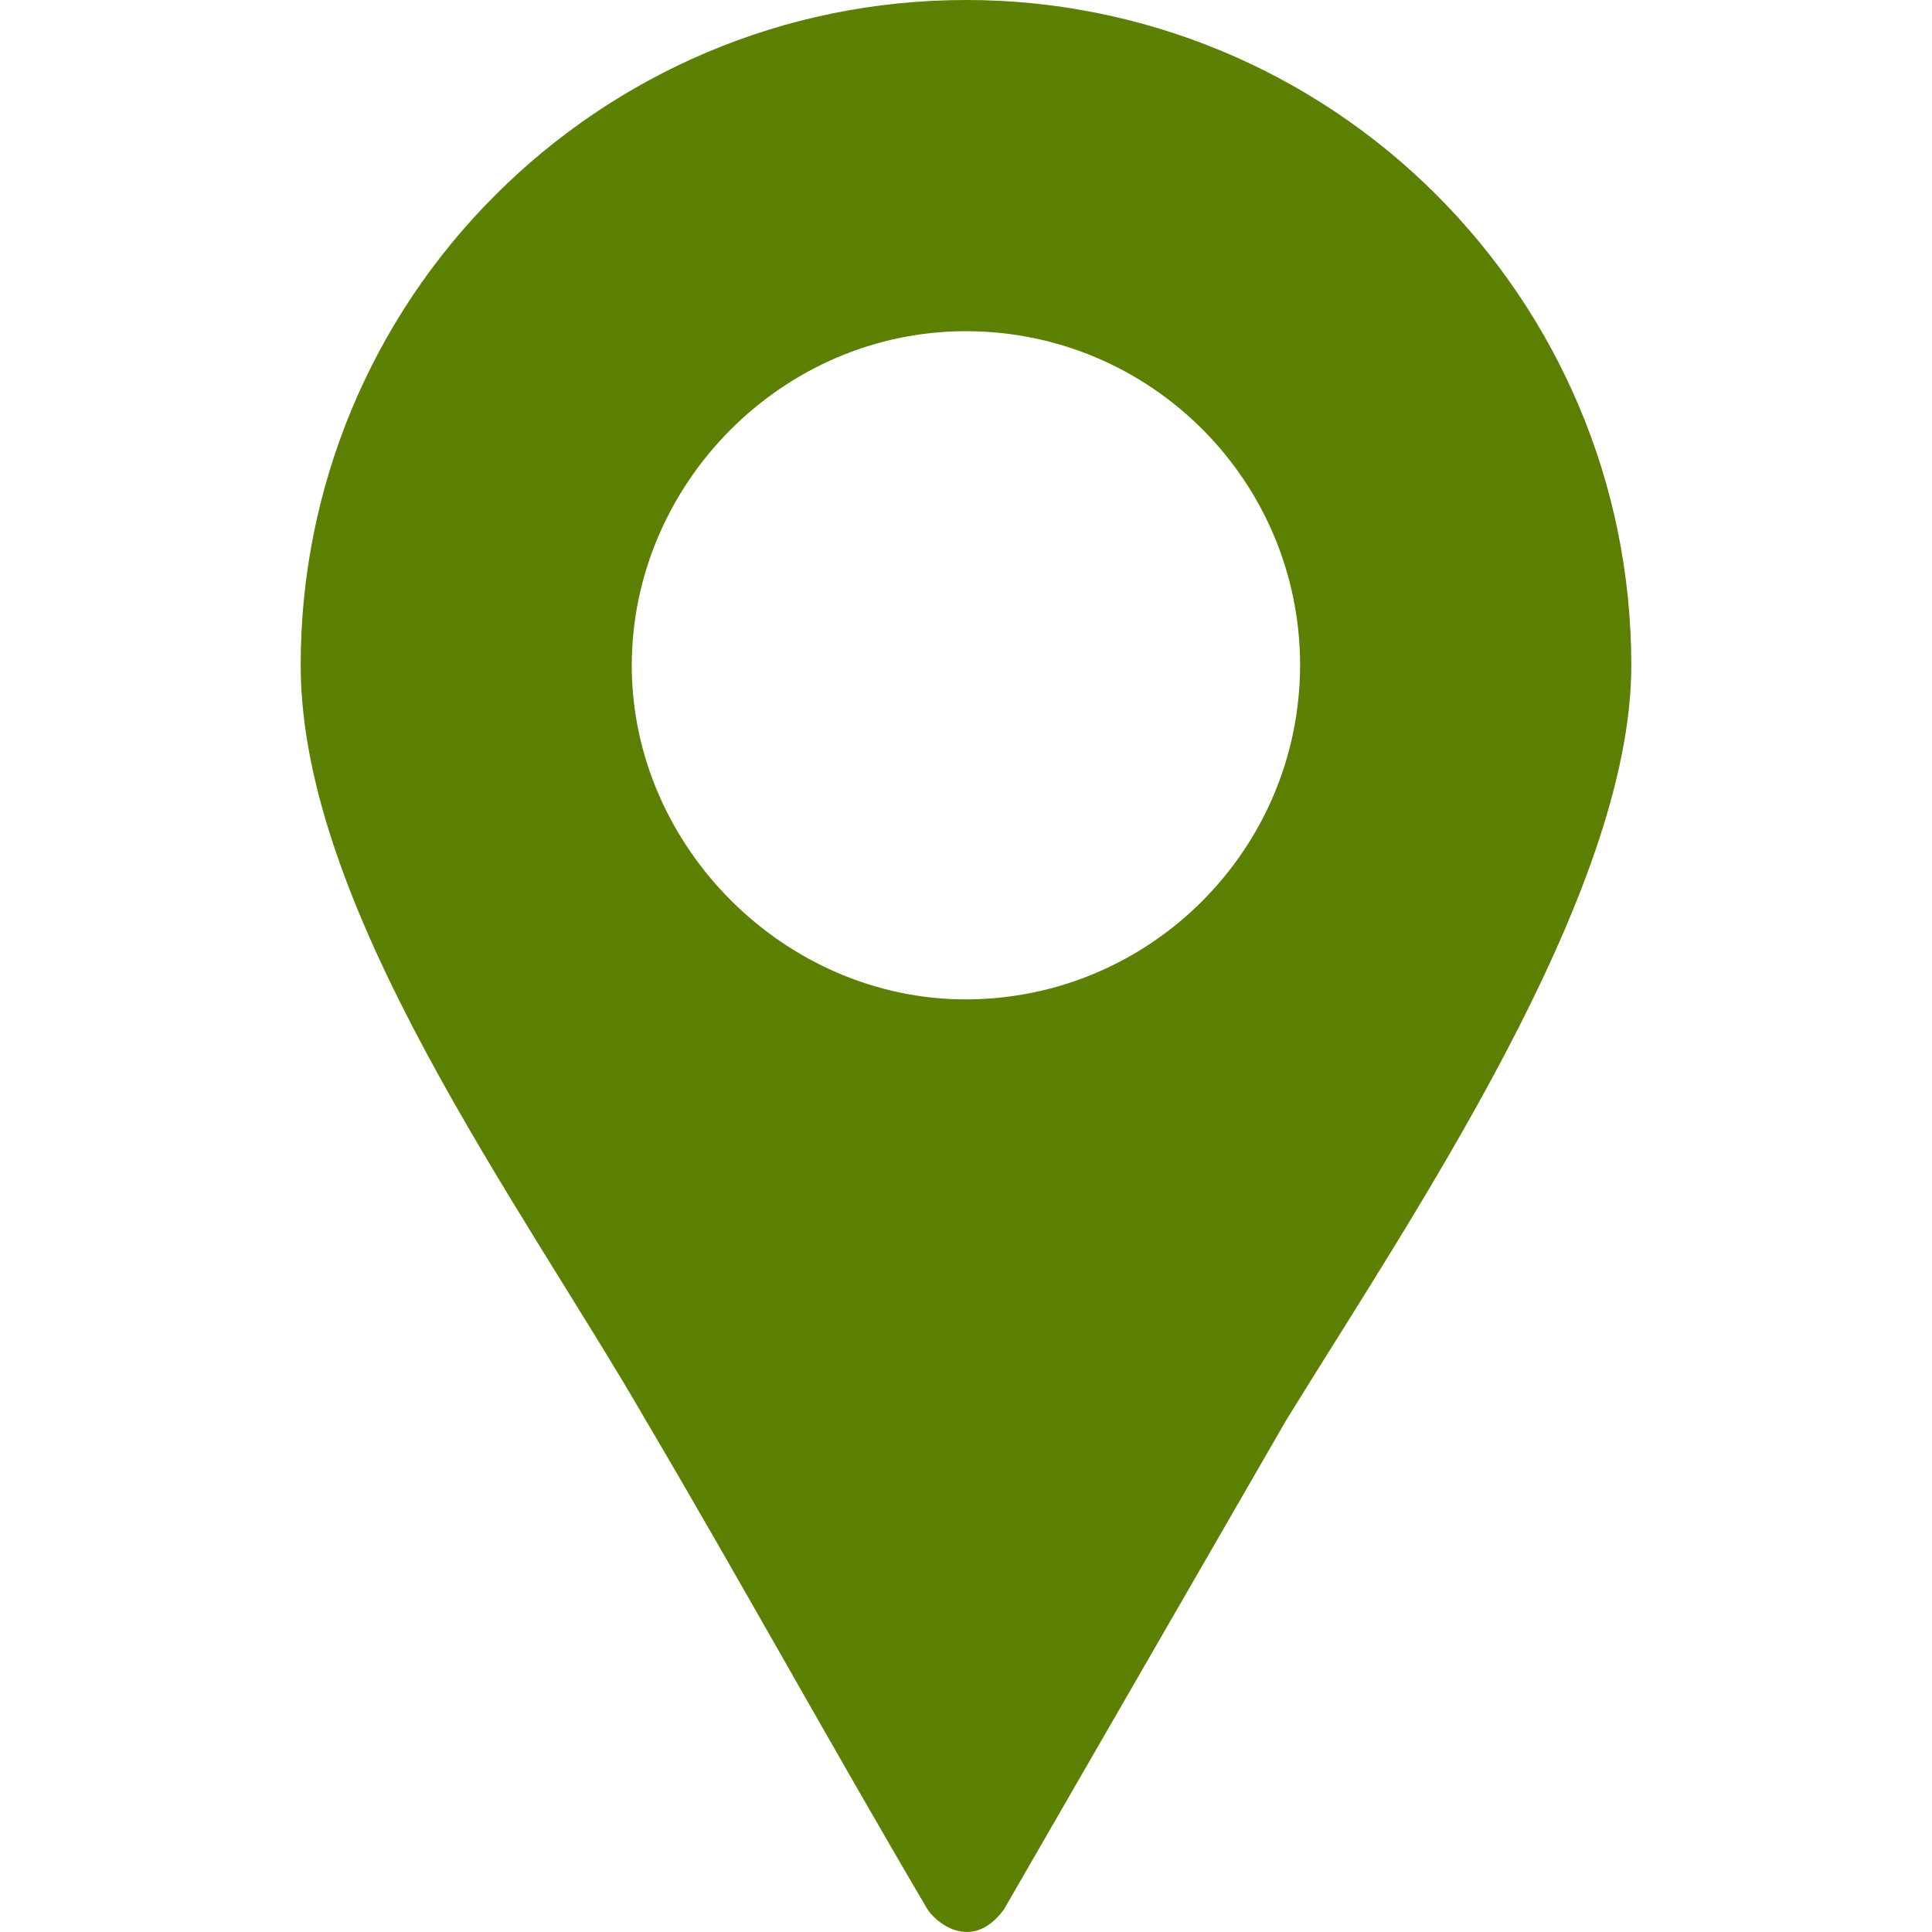 <?xml version="1.0" encoding="utf-8"?>
<!-- Generator: Adobe Illustrator 16.0.0, SVG Export Plug-In . SVG Version: 6.00 Build 0)  -->
<!DOCTYPE svg PUBLIC "-//W3C//DTD SVG 1.1//EN" "http://www.w3.org/Graphics/SVG/1.1/DTD/svg11.dtd">
<svg version="1.1" id="Layer_1" xmlns="http://www.w3.org/2000/svg" xmlns:xlink="http://www.w3.org/1999/xlink" x="0px" y="0px"
	 width="14px" height="14px" viewBox="0 0 14 14" enable-background="new 0 0 14 14" xml:space="preserve">
<path fill="#5B8003" d="M7.274,13.838l2.047-3.548c0.91-1.478,2.5-3.806,2.5-5.468c0-1.332-0.539-2.537-1.412-3.41
	C9.505,0.507,8.278-0.001,7,0C5.669,0,4.463,0.54,3.591,1.412c-0.906,0.903-1.414,2.13-1.412,3.41c0,1.763,1.604,3.917,2.499,5.467
	c0.69,1.17,1.345,2.361,2.039,3.54C6.767,13.917,7.034,14.16,7.274,13.838L7.274,13.838L7.274,13.838z M6.999,7.242
	c-1.315,0-2.421-1.11-2.421-2.42C4.579,3.512,5.663,2.4,6.999,2.4c1.337,0,2.421,1.083,2.422,2.42l0,0
	C9.419,6.156,8.335,7.24,6.999,7.242z"/>
</svg>
